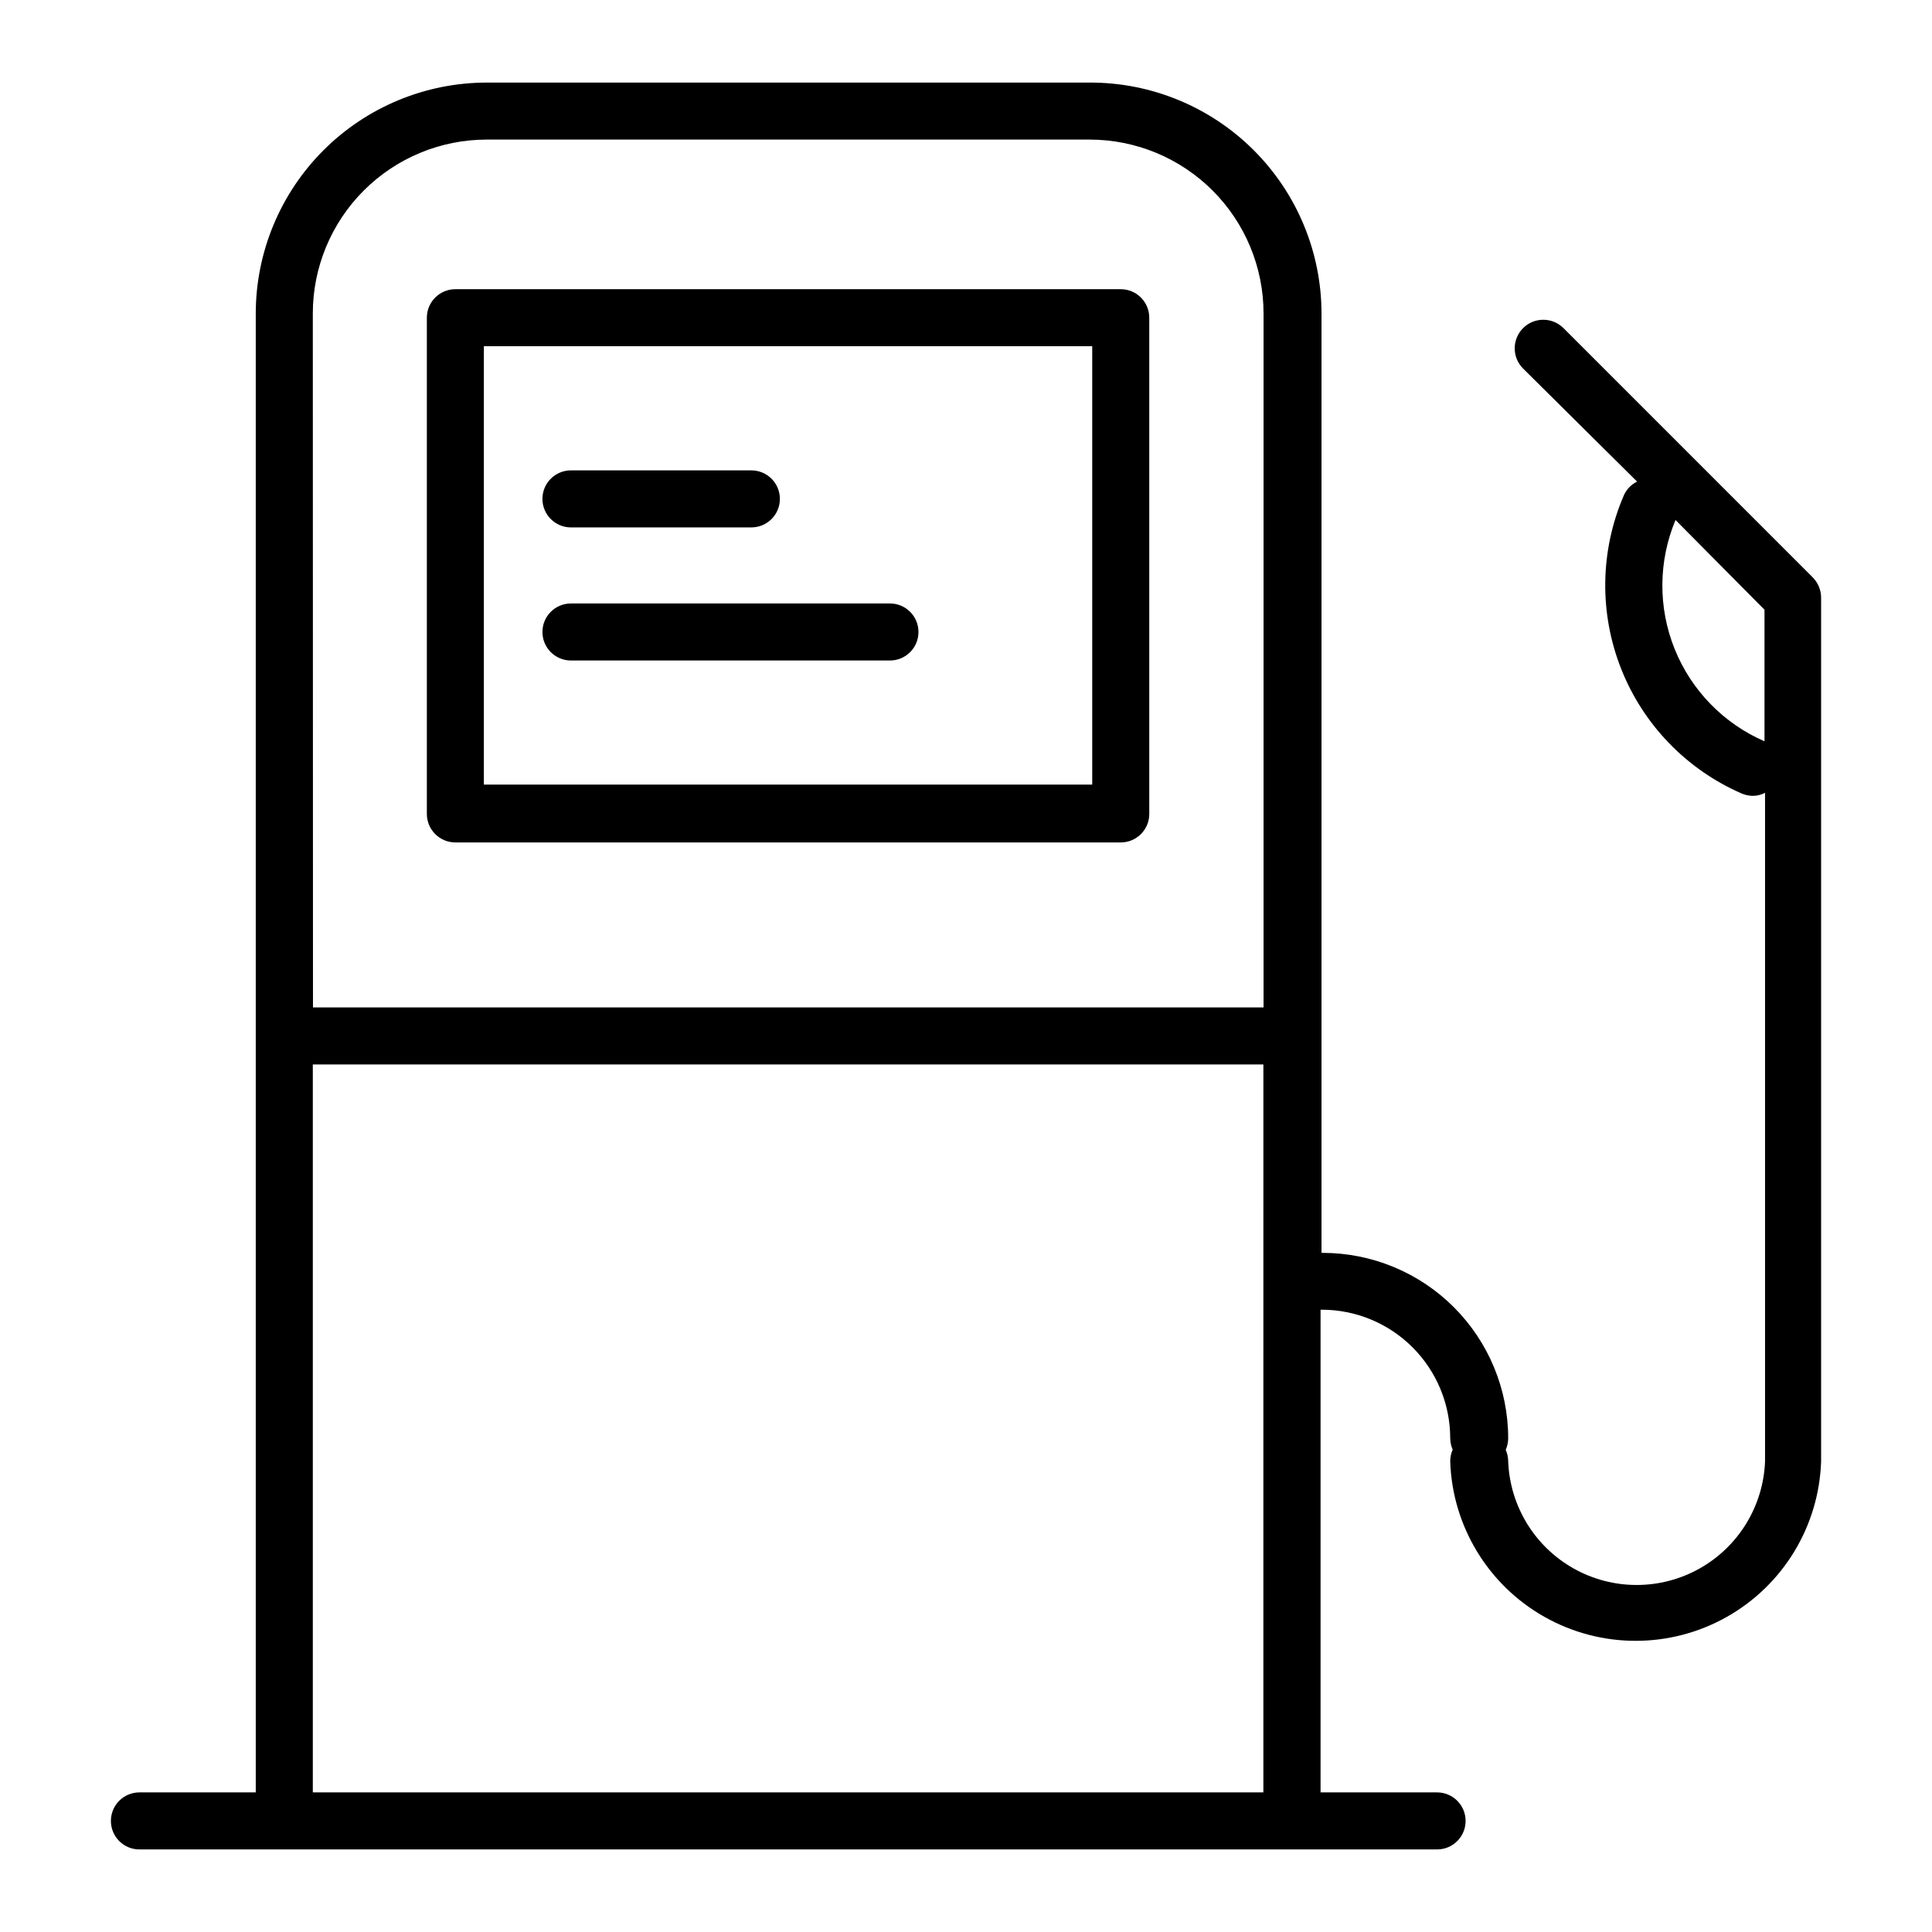 <?xml version="1.0" encoding="UTF-8"?>
<!-- Uploaded to: ICON Repo, www.iconrepo.com, Generator: ICON Repo Mixer Tools -->
<svg fill="#000000" width="800px" height="800px" version="1.1" viewBox="144 144 512 512" xmlns="http://www.w3.org/2000/svg">
 <g>
  <path d="m441.01 220.64h-176.33c-4.176 0-7.559 3.387-7.559 7.559v131.5c0 4.172 3.383 7.555 7.559 7.555h176.33c4.176 0 7.559-3.383 7.559-7.555v-131.5c0-4.172-3.383-7.559-7.559-7.559zm-7.559 131.29h-161.22v-116.18h161.22z"/>
  <path d="m624.45 297.07-66.098-66.102c-2.953-2.961-7.746-2.973-10.707-0.023-2.965 2.949-2.977 7.742-0.027 10.707l30.23 29.977c-1.574 0.77-2.824 2.074-3.527 3.676-6.305 14.629-6.555 31.16-0.688 45.969 5.863 14.809 17.363 26.688 31.973 33.031 0.941 0.395 1.953 0.602 2.973 0.602 1.109-0.008 2.199-0.285 3.176-0.805v177.19c-0.457 11.844-7.039 22.602-17.383 28.398s-22.957 5.797-33.301 0c-10.34-5.797-16.926-16.555-17.383-28.398-0.008-1.059-0.23-2.106-0.652-3.074 0.422-0.969 0.645-2.016 0.652-3.074-0.012-13.031-5.199-25.527-14.418-34.738s-21.719-14.383-34.754-14.383h-0.301v-248.98c-0.027-16.254-6.516-31.836-18.031-43.305-11.52-11.473-27.125-17.895-43.383-17.855h-159.86c-16.211 0.027-31.754 6.477-43.219 17.941-11.465 11.465-17.918 27.008-17.945 43.219v391.96h-30.832c-4.172 0-7.555 3.383-7.555 7.559 0 4.172 3.383 7.555 7.555 7.555h343.9c4.172 0 7.555-3.383 7.555-7.555 0-4.176-3.383-7.559-7.555-7.559h-30.883v-127.92h0.301c9.023 0 17.68 3.582 24.062 9.957 6.387 6.379 9.98 15.027 9.996 24.051 0.008 1.059 0.23 2.106 0.652 3.074-0.422 0.969-0.645 2.016-0.652 3.074 0.547 17.184 10.035 32.832 25.016 41.27 14.98 8.438 33.277 8.438 48.258 0s24.469-24.086 25.02-41.27v-228.83c0-1.992-0.777-3.91-2.168-5.34zm-397.55-70.031c0.012-12.207 4.867-23.91 13.5-32.543 8.633-8.633 20.34-13.492 32.547-13.504h159.86c12.207 0.012 23.914 4.871 32.547 13.504 8.633 8.633 13.488 20.336 13.5 32.543v183.94h-251.91zm0 391.96v-192.91h251.91l-0.004 192.91zm384.71-278.55c-10.852-4.715-19.406-13.508-23.82-24.484-4.414-10.977-4.324-23.25 0.242-34.16l23.578 23.781v34.965z"/>
  <path d="m295.31 319.04h84.539c4.172 0 7.555-3.383 7.555-7.555 0-4.176-3.383-7.559-7.555-7.559h-84.539c-4.176 0-7.559 3.383-7.559 7.559 0 4.172 3.383 7.555 7.559 7.555z"/>
  <path d="m295.31 283.77h47.812-0.004c4.176 0 7.559-3.383 7.559-7.559 0-4.172-3.383-7.555-7.559-7.555h-47.809c-4.176 0-7.559 3.383-7.559 7.555 0 4.176 3.383 7.559 7.559 7.559z"/>
 </g>
</svg>